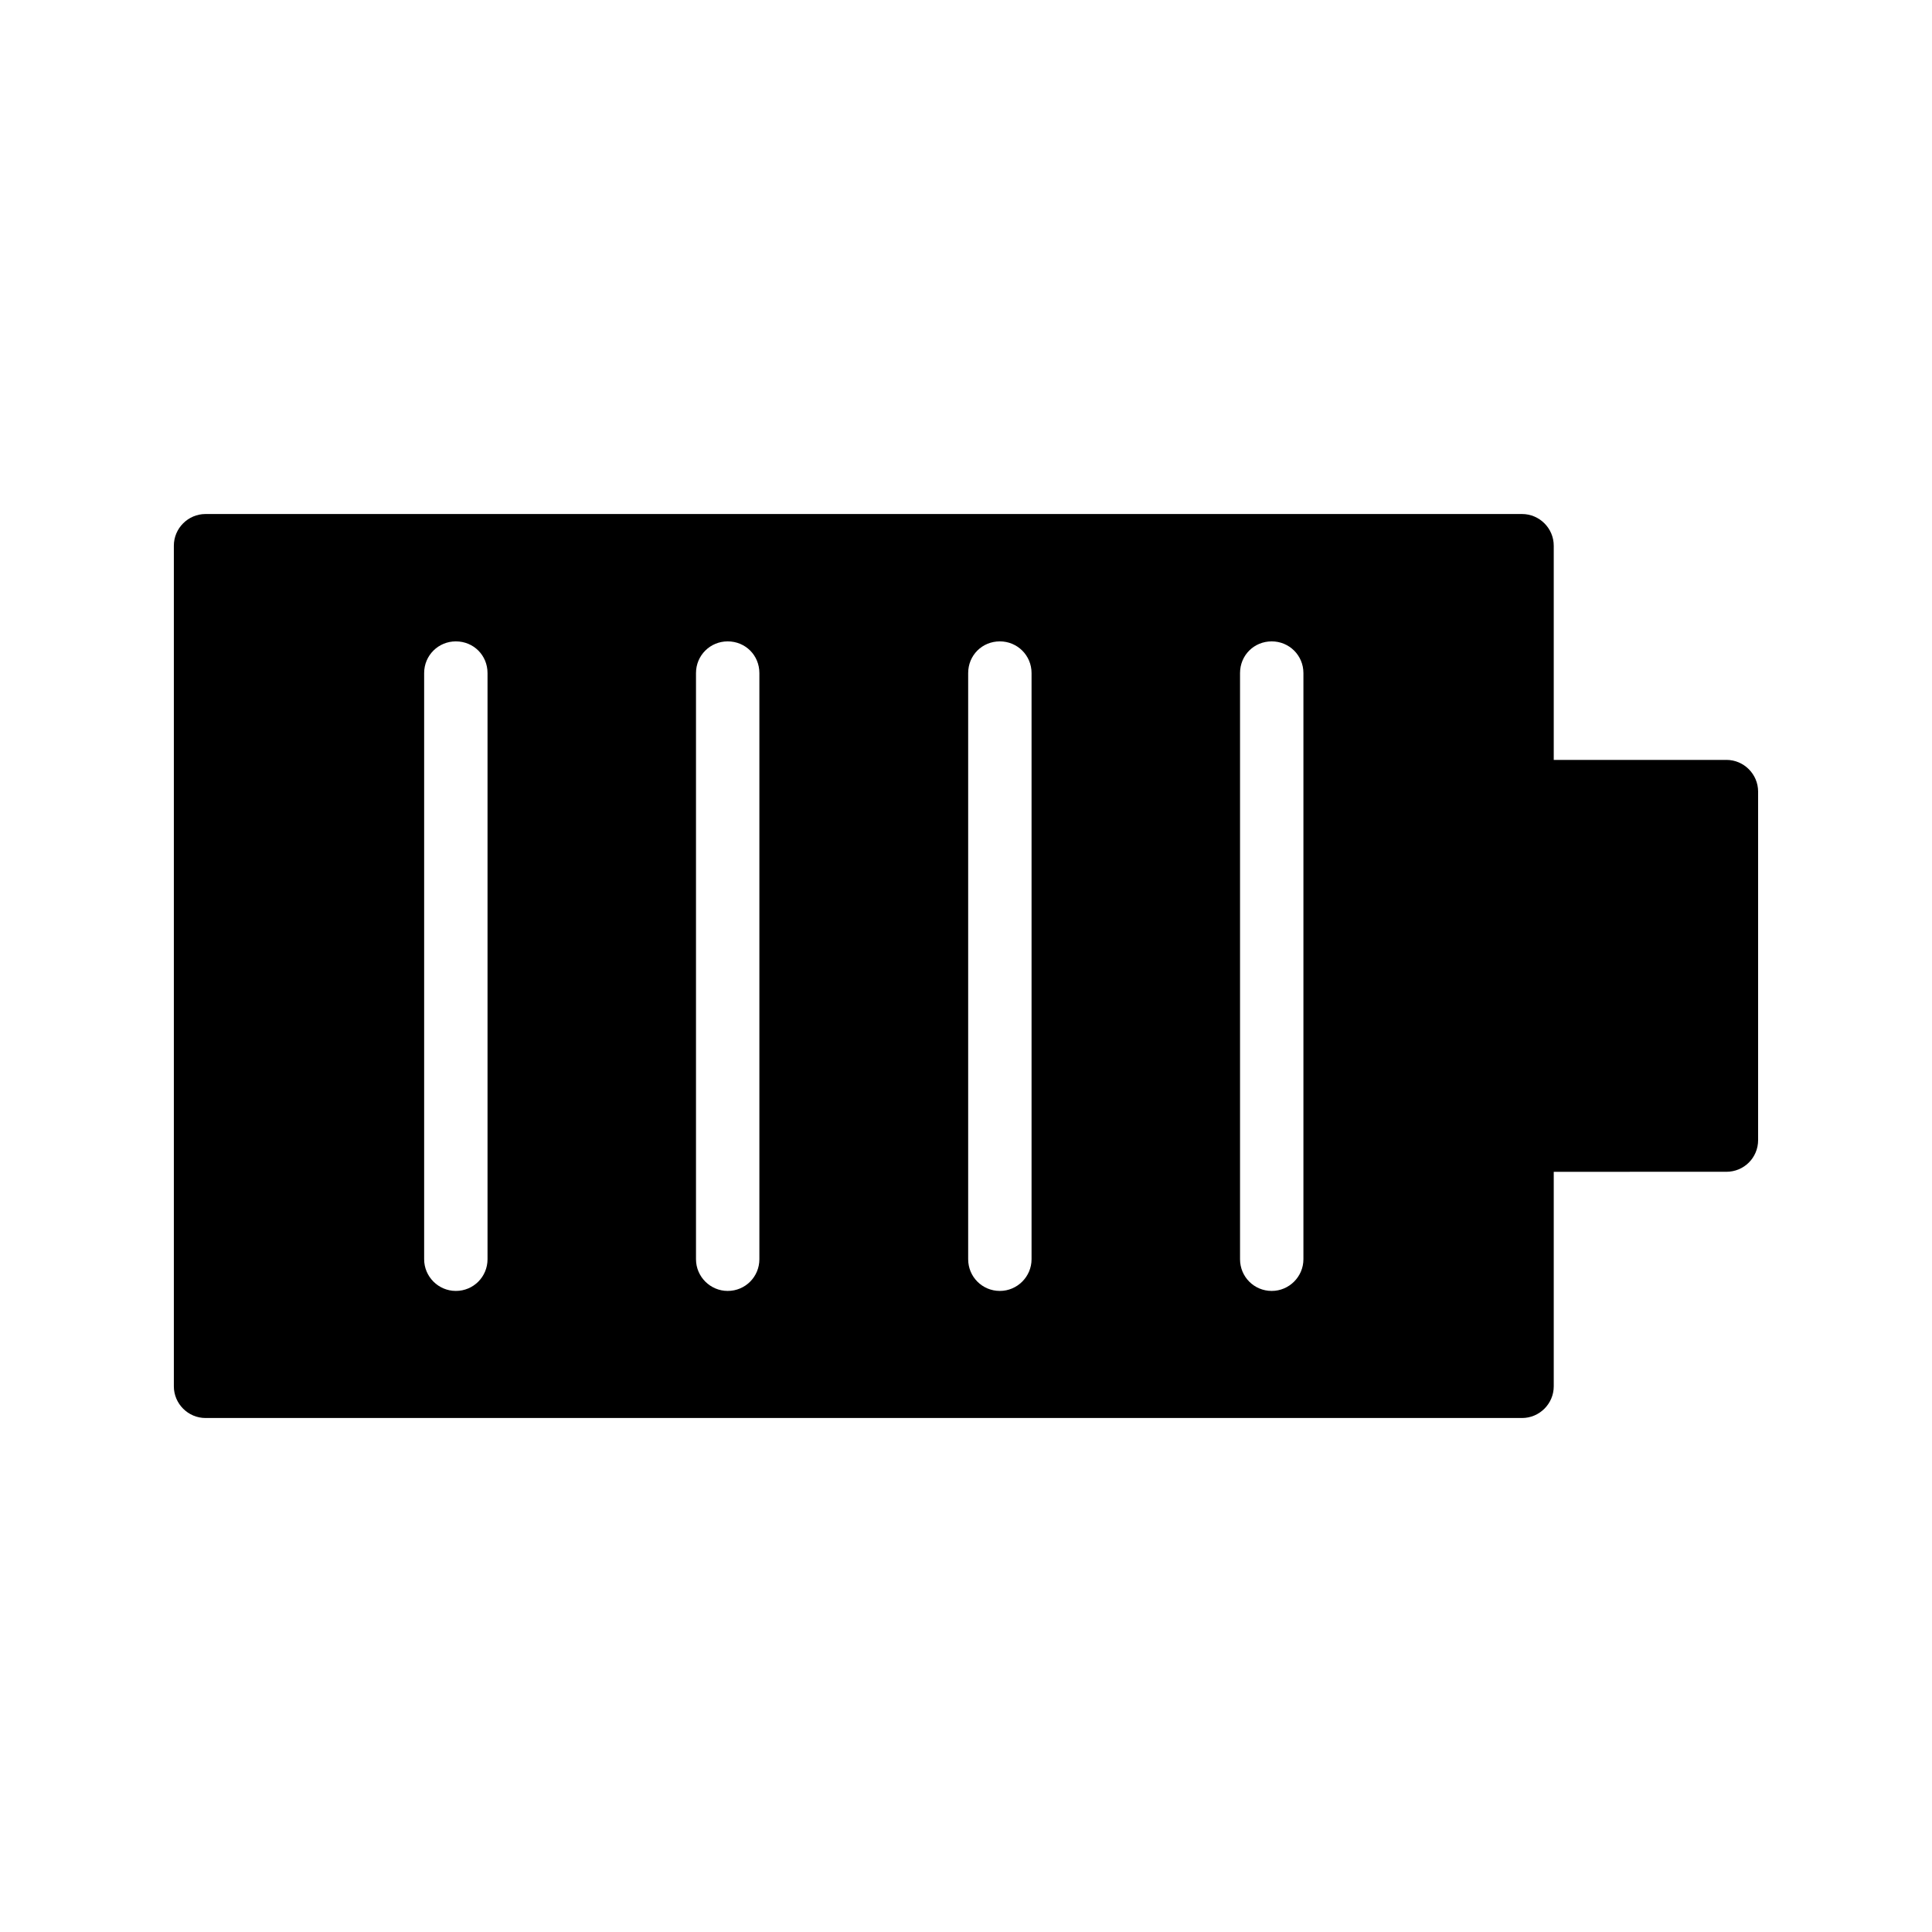 <?xml version="1.0" encoding="UTF-8"?>
<!-- Uploaded to: ICON Repo, www.iconrepo.com, Generator: ICON Repo Mixer Tools -->
<svg fill="#000000" width="800px" height="800px" version="1.1" viewBox="144 144 512 512" xmlns="http://www.w3.org/2000/svg">
 <path d="m601.52 345.38h-45.762v-56.762c0-4.617-3.777-8.398-8.398-8.398h-348.89c-4.617 0-8.398 3.777-8.398 8.398v222.77c0 4.617 3.777 8.398 8.398 8.398h348.89c4.617 0 8.398-3.777 8.398-8.398v-56.848l45.762-0.004c4.617 0 8.398-3.695 8.398-8.398v-92.363c-0.004-4.617-3.781-8.395-8.398-8.395zm-328.32 132.33c0 4.617-3.695 8.398-8.398 8.398-4.617 0-8.398-3.777-8.398-8.398v-155.34c0-4.703 3.777-8.398 8.398-8.398 4.703 0 8.398 3.695 8.398 8.398zm72.043 0c0 4.617-3.695 8.398-8.398 8.398-4.617 0-8.398-3.777-8.398-8.398v-155.34c0-4.703 3.777-8.398 8.398-8.398 4.703 0 8.398 3.695 8.398 8.398zm72.129 0c0 4.617-3.777 8.398-8.398 8.398-4.703 0-8.398-3.777-8.398-8.398v-155.34c0-4.703 3.695-8.398 8.398-8.398 4.617 0 8.398 3.695 8.398 8.398zm72.047 0c0 4.617-3.777 8.398-8.398 8.398-4.703 0-8.398-3.777-8.398-8.398v-155.34c0-4.703 3.695-8.398 8.398-8.398 4.617 0 8.398 3.695 8.398 8.398z"/>
</svg>